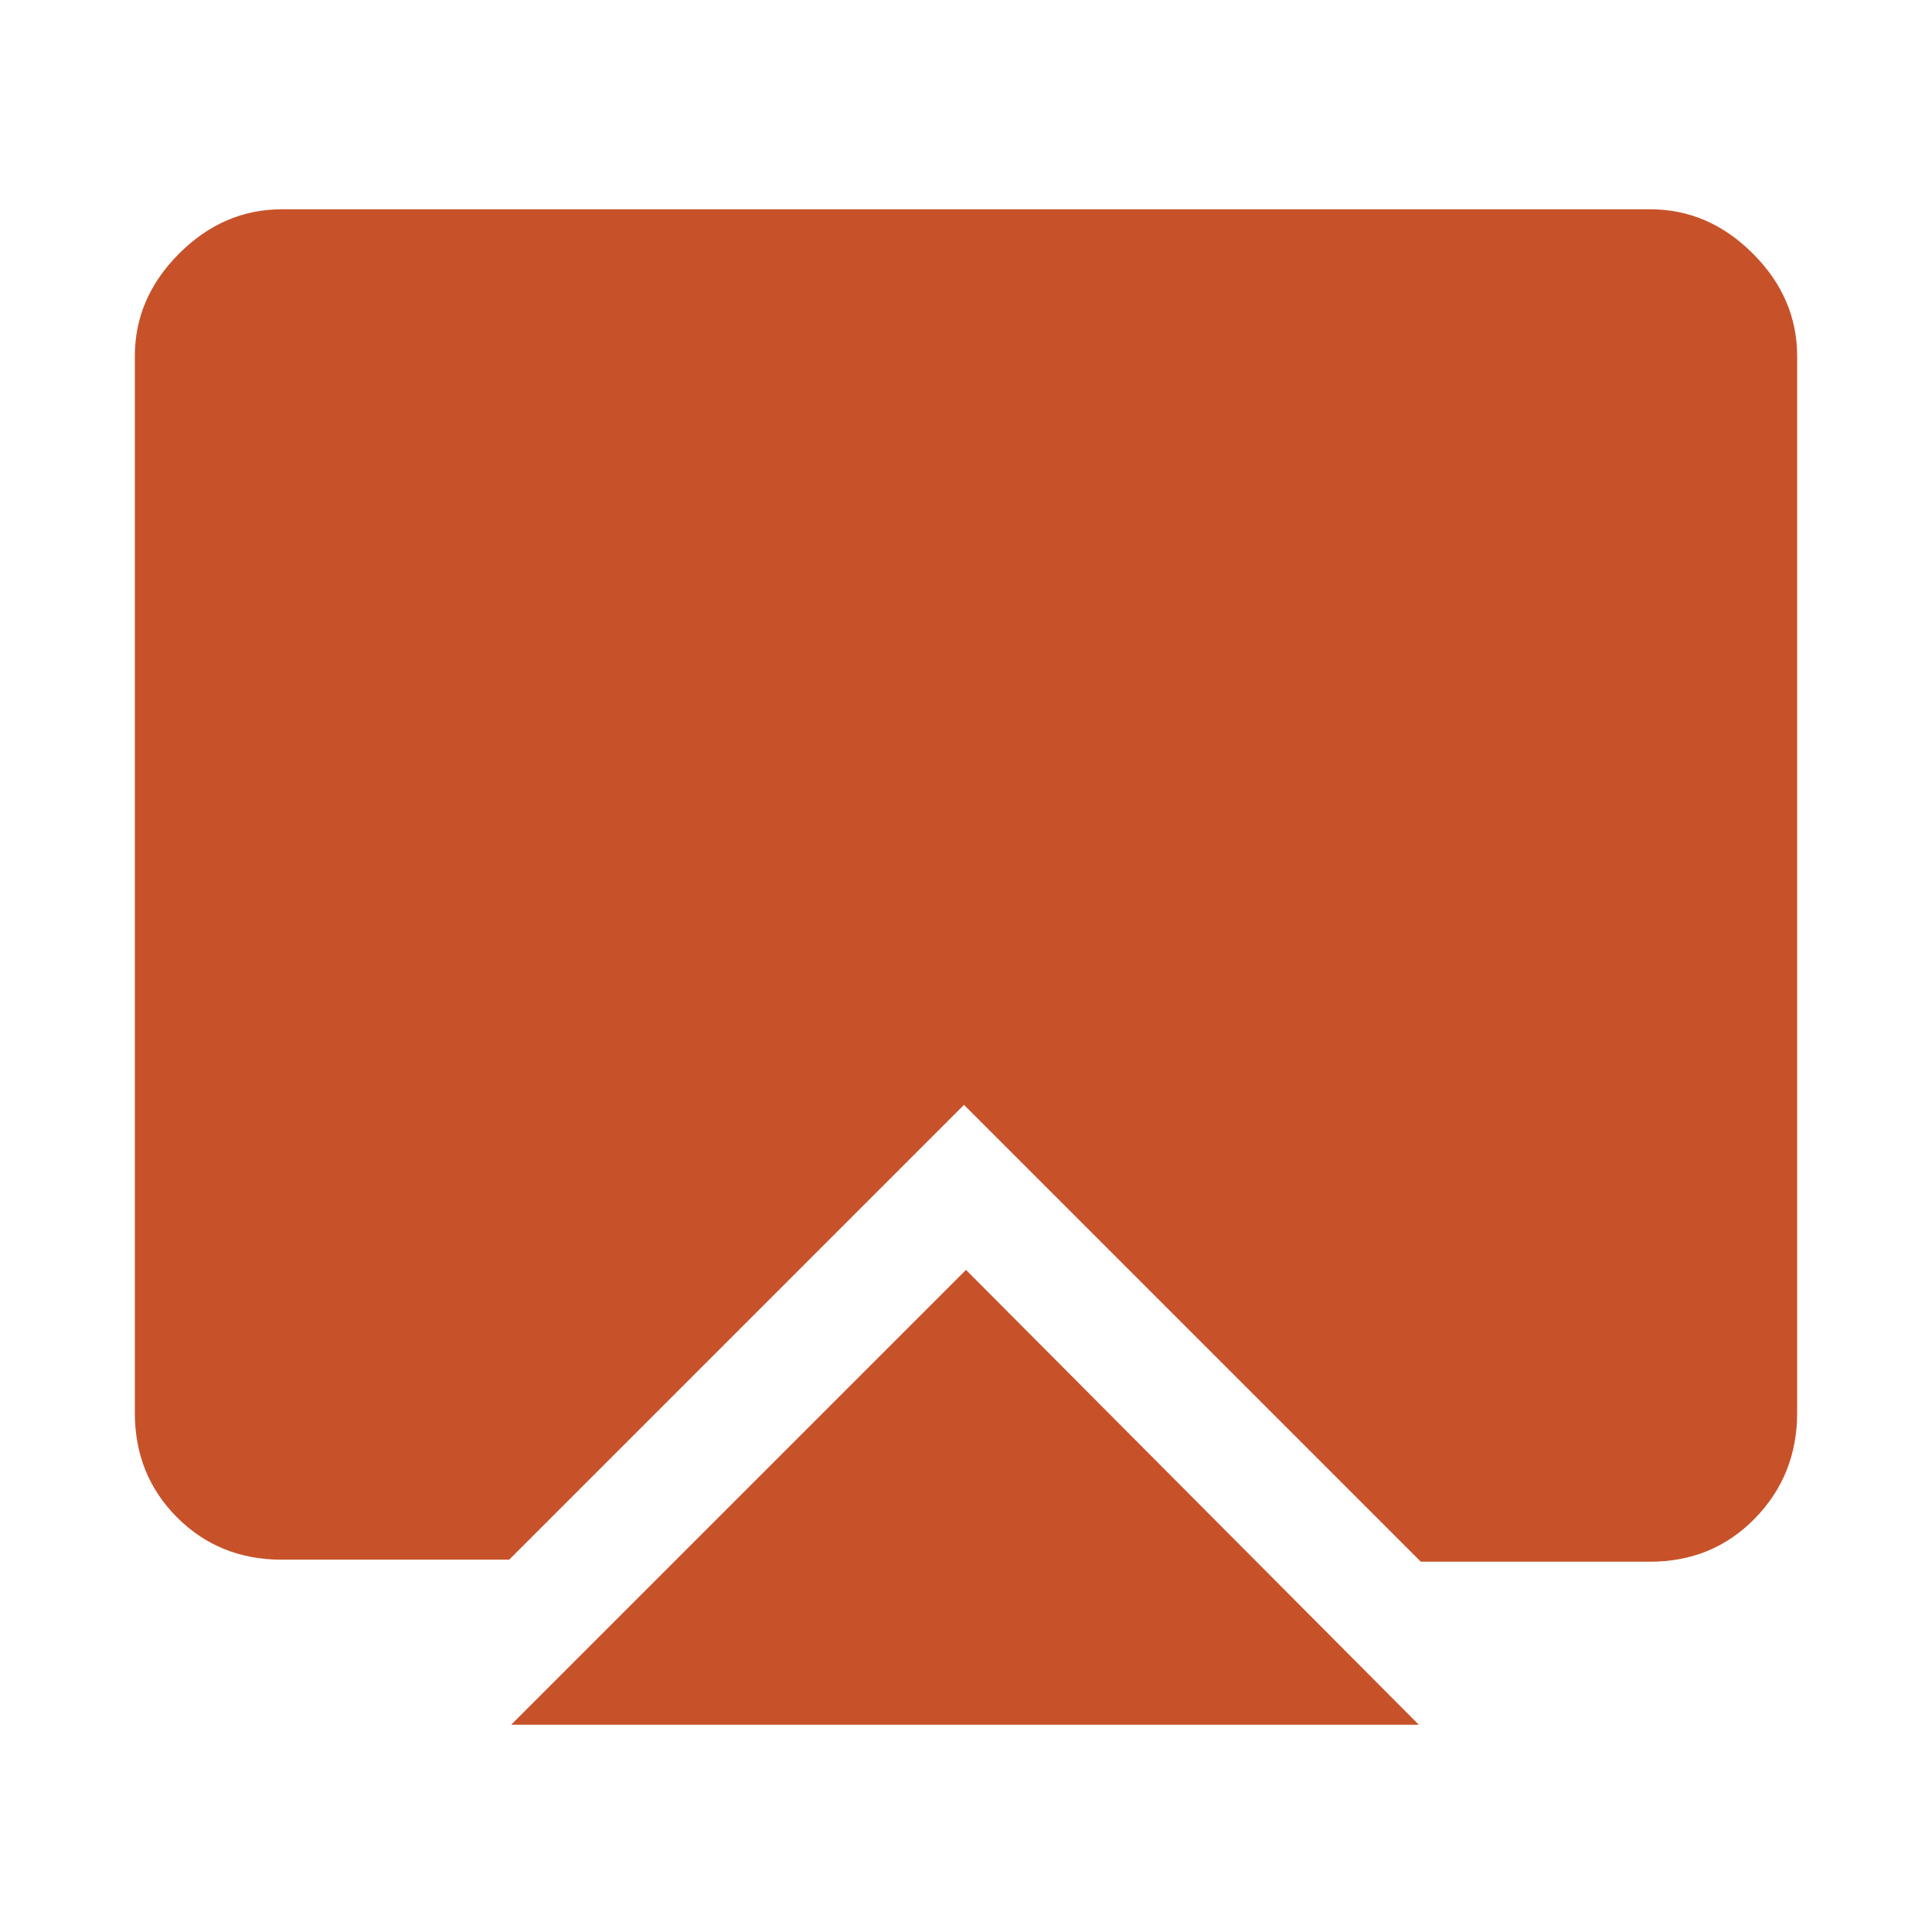 <svg xmlns="http://www.w3.org/2000/svg" height="48px" viewBox="0 -960 960 960" width="48px" fill="#c7522a"><path d="m254-103 226-226 225 226H254Zm-114-82q-31 0-52-21t-21-52v-525q0-29 22-51t51-22h680q29 0 51 22t22 51v525q0 31-21 52.5T820-184H706L479-411 253-185H140Z"/></svg>